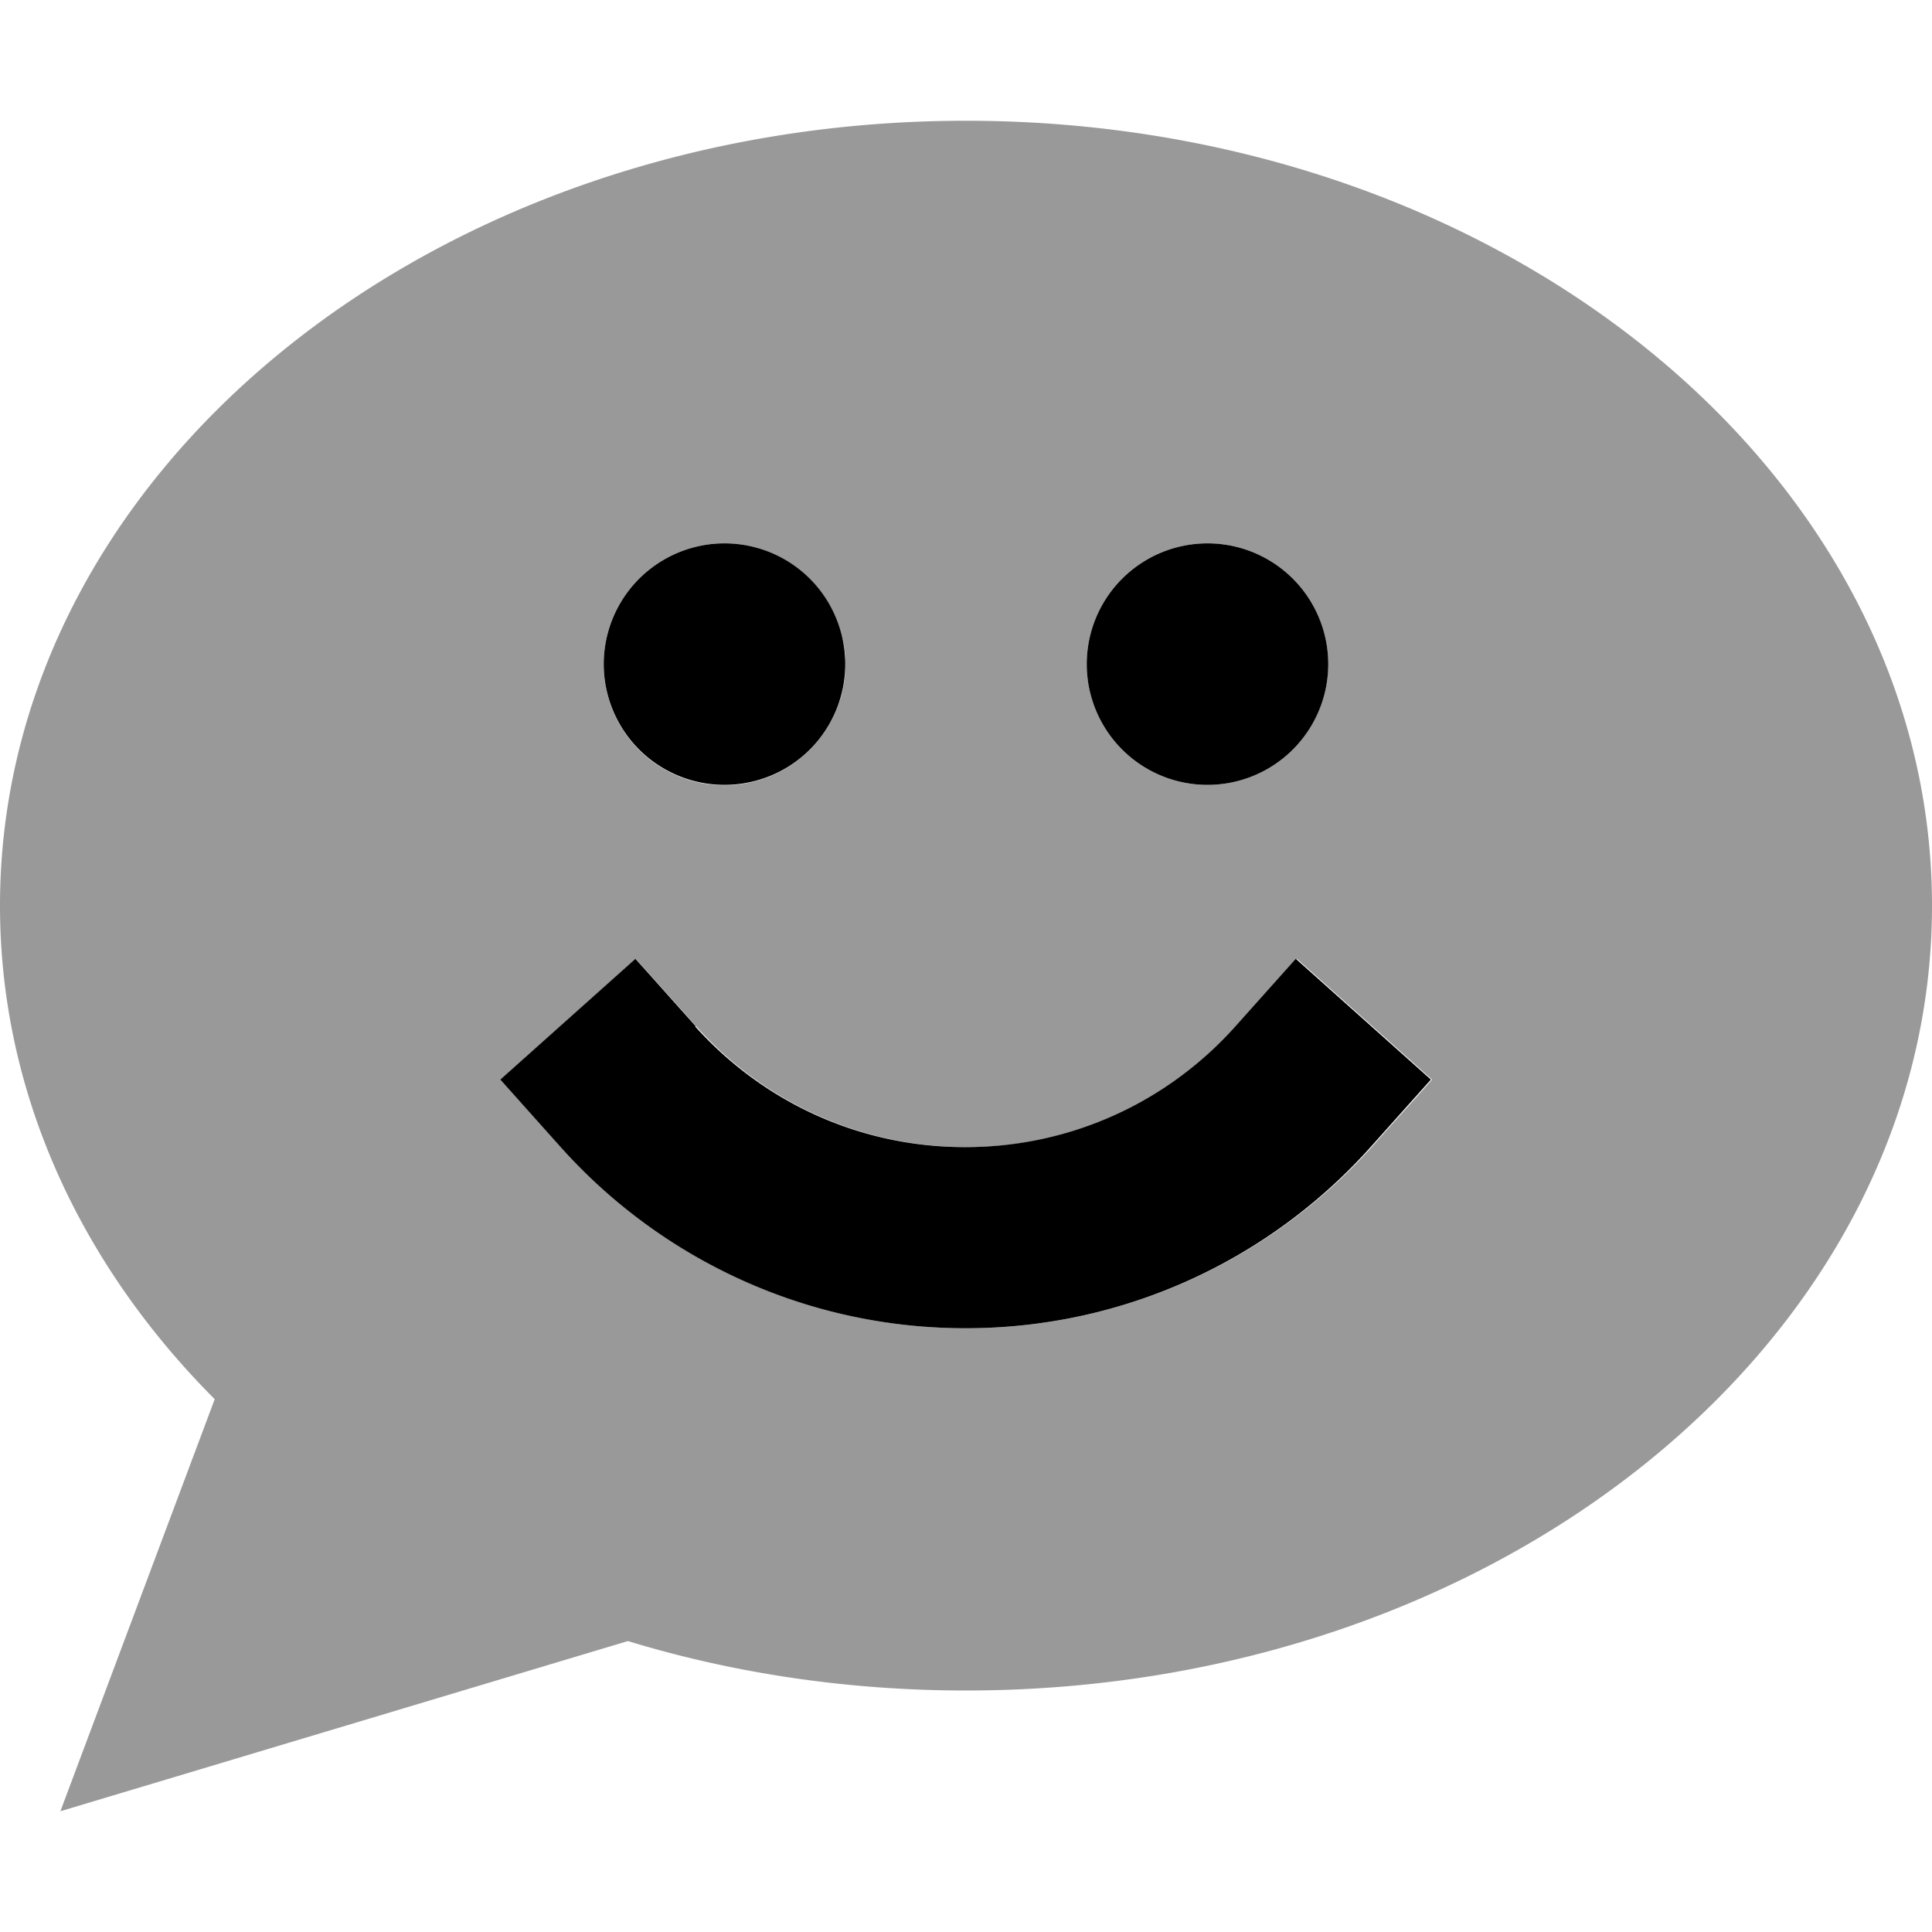 <svg xmlns="http://www.w3.org/2000/svg" viewBox="0 0 512 512"><!--! Font Awesome Pro 6.7.2 by @fontawesome - https://fontawesome.com License - https://fontawesome.com/license (Commercial License) Copyright 2024 Fonticons, Inc. --><defs><style>.fa-secondary{opacity:.4}</style></defs><path class="fa-secondary" d="M0 240c0 49.6 21.3 95.1 56.9 130.8L16 480l150.4-45.1c27.9 8.5 58.1 13.1 89.6 13.1c141.4 0 256-93.1 256-208S397.4 32 256 32S0 125.1 0 240zm132.7 46.1l35.8-32c5.3 6 10.7 11.9 16 17.9c17.6 19.7 43.1 32 71.6 32s53.9-12.3 71.6-32c5.3-6 10.7-11.9 16-17.9l35.8 32c-5.3 6-10.7 11.9-16 17.9C337 333.4 298.6 352 256 352s-81-18.6-107.3-48c-5.3-6-10.7-11.9-16-17.9zM160 176c0-17.7 14.3-32 32-32c8.8 0 16.8 3.6 22.6 9.4c2.9 2.9 5.2 6.3 6.9 10.2c.8 1.9 1.4 3.9 1.9 6c.2 1 .4 2.1 .5 3.2c.1 .6 .1 1.1 .1 1.6s0 1 0 1.2l0 .4 0 .4c0 .3 0 .7 0 1.3c0 .5-.1 1-.1 1.6c-.1 1.1-.3 2.1-.5 3.2c-.4 2.1-1.1 4.1-1.9 6c-1.6 3.8-4 7.3-6.9 10.2c-5.8 5.8-13.8 9.4-22.6 9.4c-17.7 0-32-14.3-32-32zm192 0a32 32 0 1 1 -64 0 32 32 0 1 1 64 0z"/><path class="fa-primary" d="M224 176a32 32 0 1 0 -64 0 32 32 0 1 0 64 0zm128 0a32 32 0 1 0 -64 0 32 32 0 1 0 64 0zM184.4 272l-16-17.9-35.8 32 16 17.9c26.3 29.4 64.7 48 107.3 48s81-18.6 107.3-48l16-17.9-35.8-32-16 17.9c-17.6 19.7-43.1 32-71.6 32s-53.9-12.3-71.6-32z"/></svg>